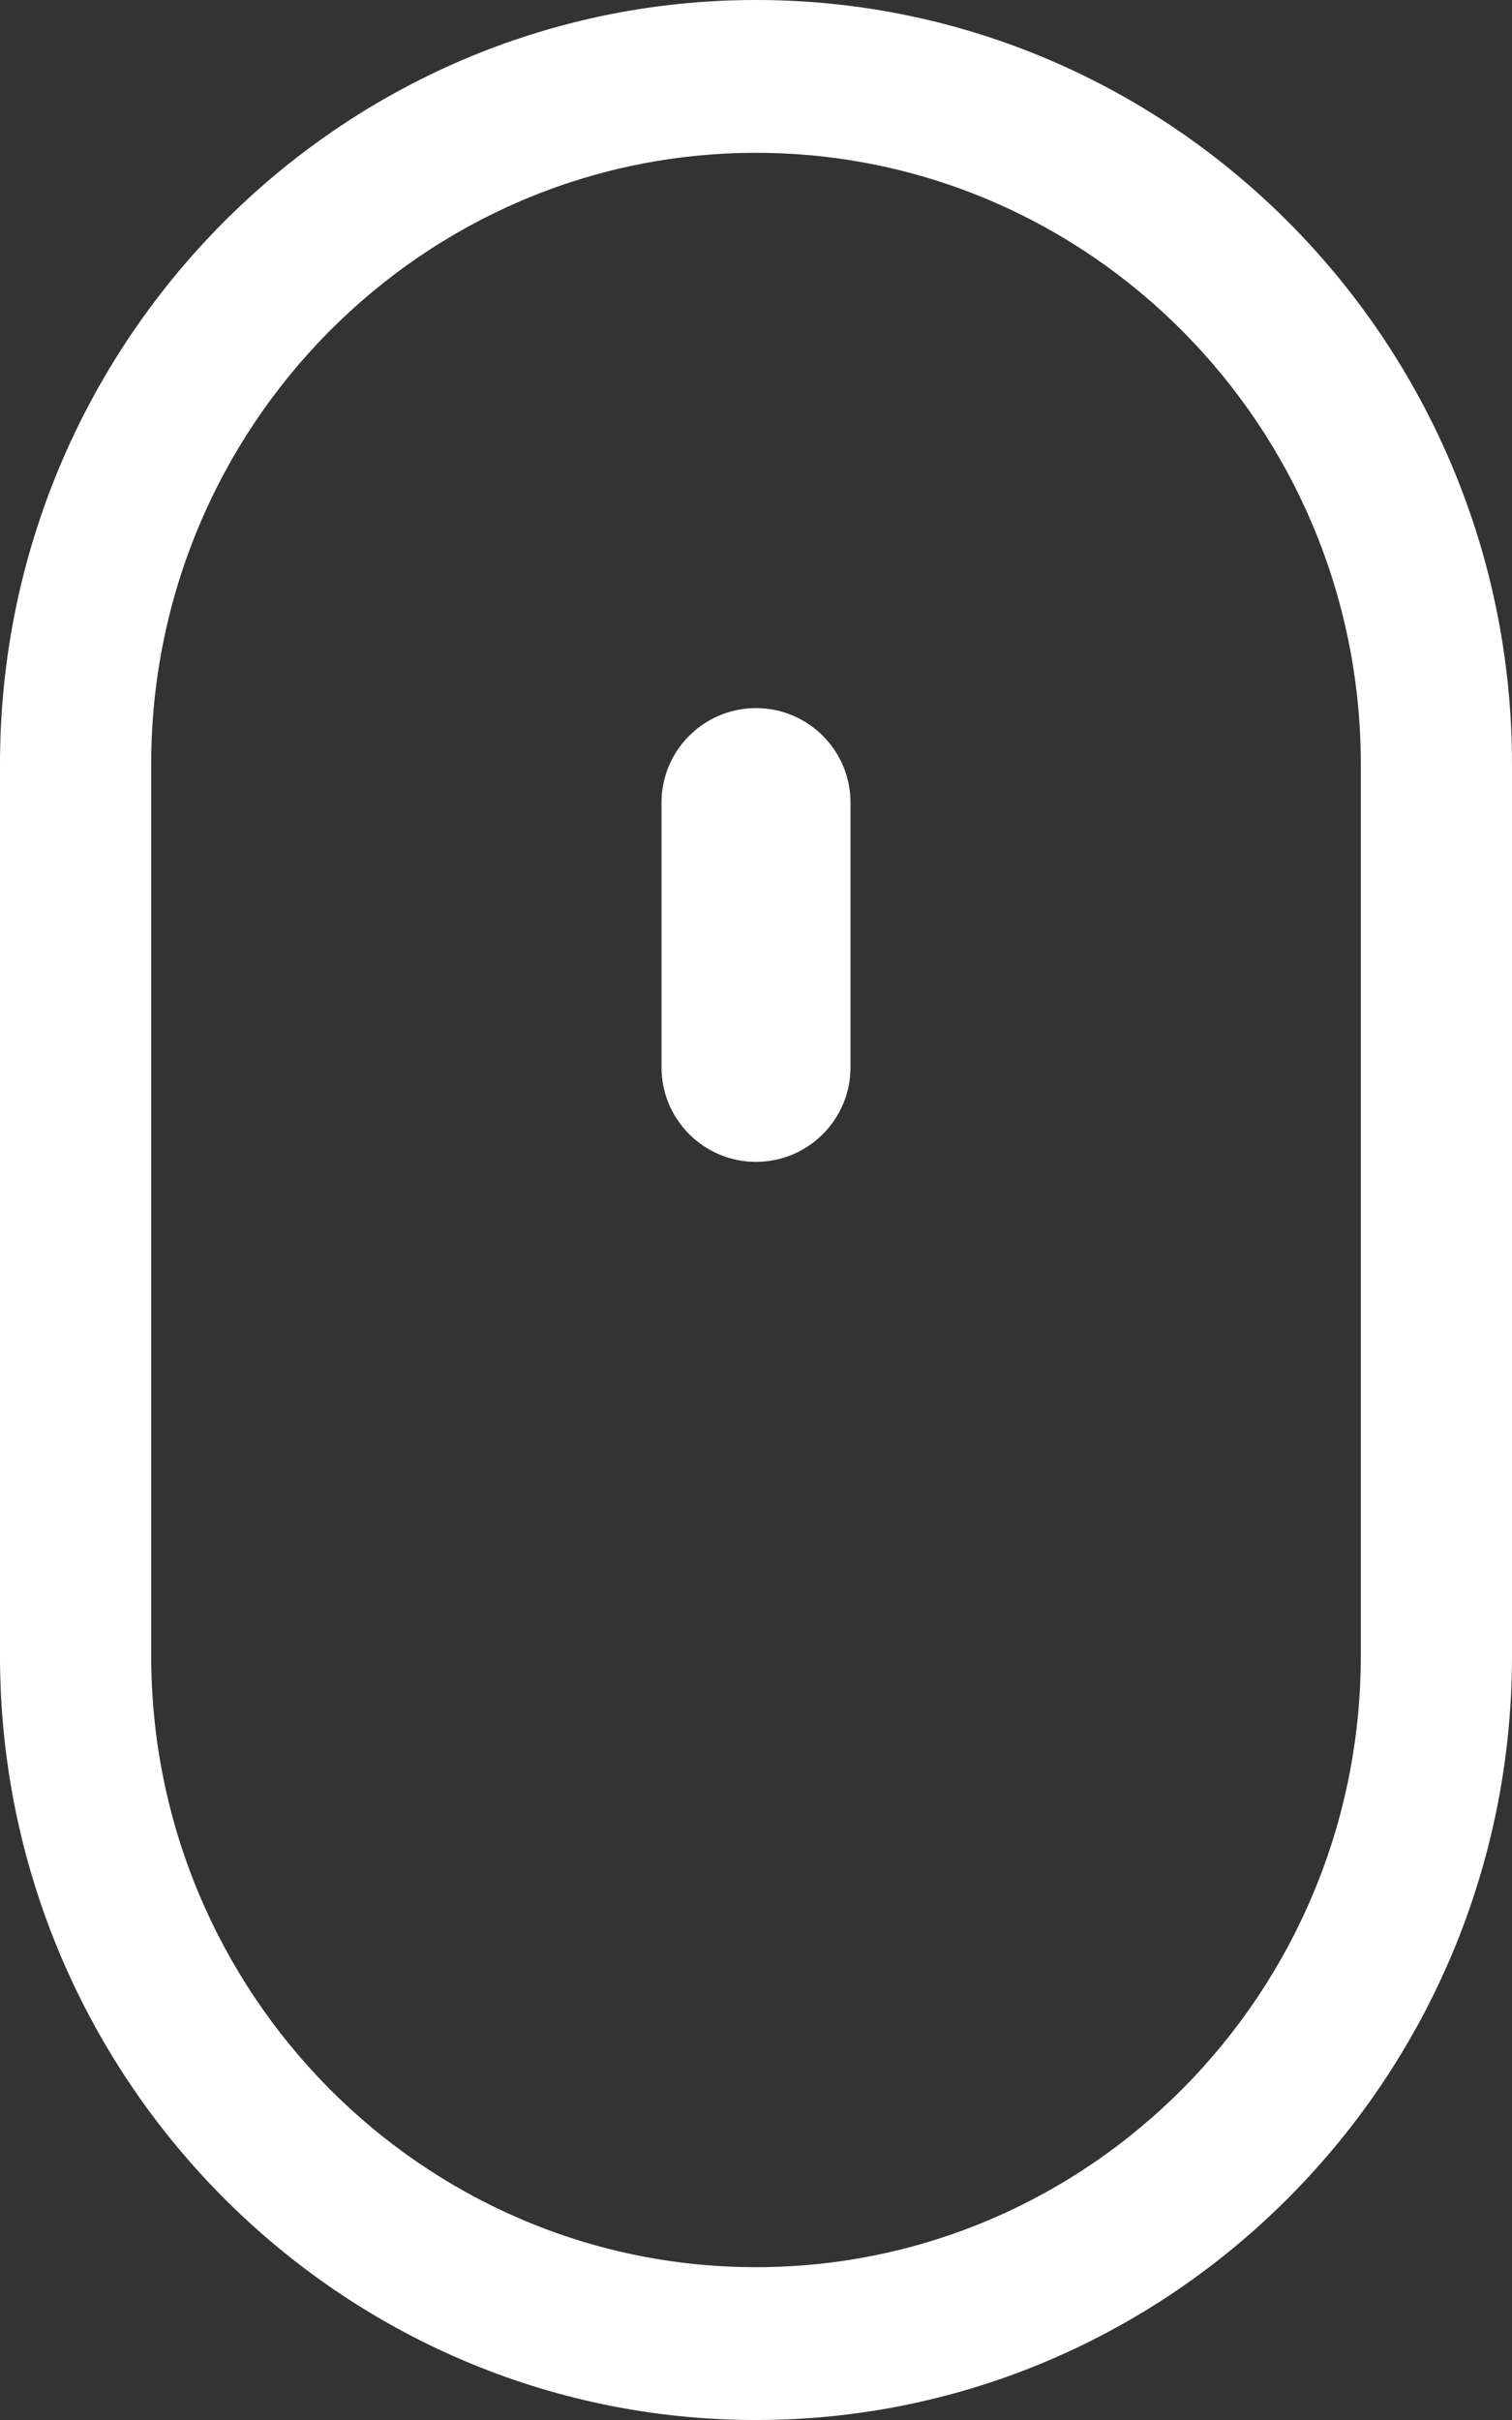 <svg xmlns="http://www.w3.org/2000/svg" width="240.768" height="385.229" viewBox="0 0 240.768 385.229"><rect x="0" y="0" width="240.768" height="385.229" fill="#333333" stroke="none"/><g fill="#FFF"><path d="M120.384 0C54.004 0 0 54.567 0 121.64v141.95c0 67.073 54.004 121.64 120.384 121.64s120.384-54.566 120.384-121.64V121.64C240.768 54.566 186.764 0 120.384 0zm96.308 267.69v-4.1c0 53.655-43.207 97.312-96.308 97.312-53.102 0-96.307-43.656-96.307-97.312v4.1V121.64c0-53.668 43.205-97.312 96.307-97.312 53.1 0 96.308 43.644 96.308 97.31v146.053z"/><path d="M120.384 184.95c-8.31 0-15.048-6.737-15.048-15.048v-42.134c0-8.31 6.737-15.048 15.048-15.048s15.048 6.737 15.048 15.048v42.134c0 8.31-6.737 15.048-15.048 15.048z"/></g></svg>